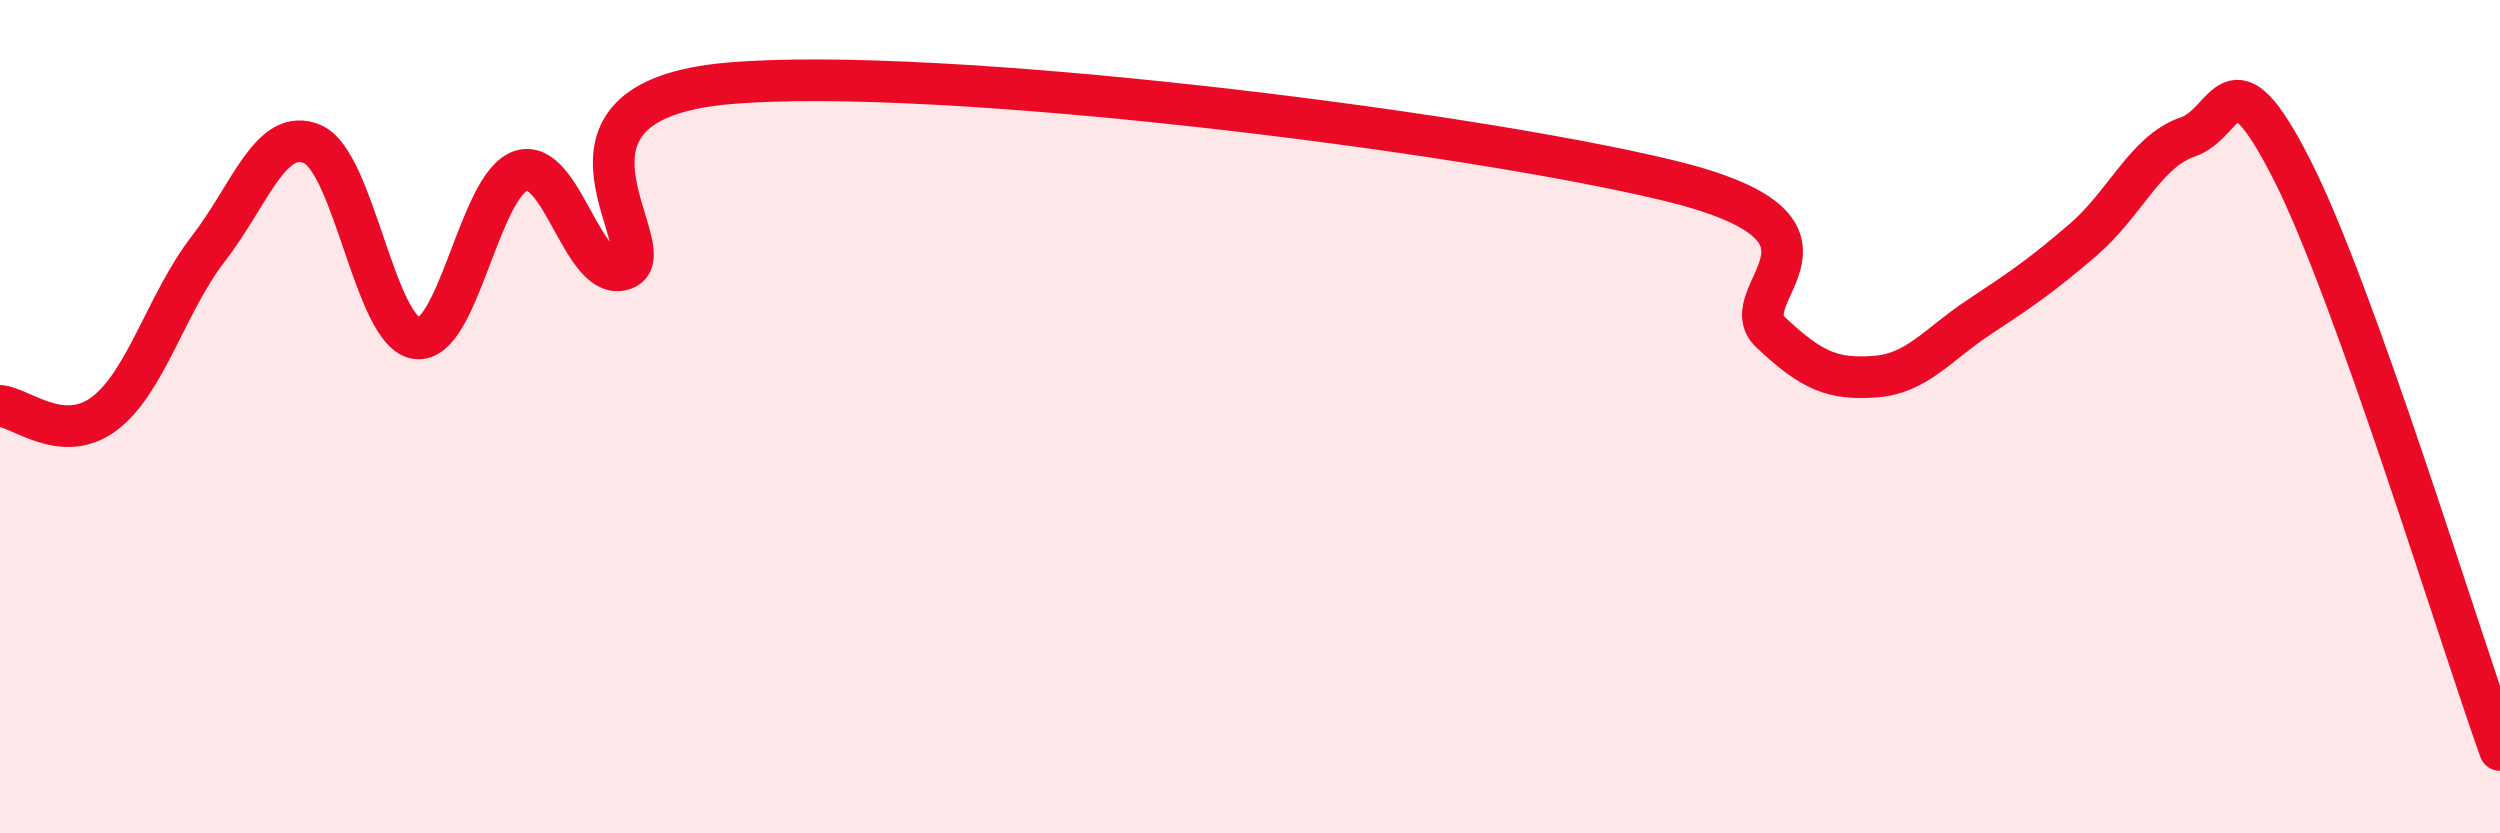 
    <svg width="60" height="20" viewBox="0 0 60 20" xmlns="http://www.w3.org/2000/svg">
      <path
        d="M 0,9.74 C 0.5,9.78 1.5,10.68 2.5,9.93 C 3.5,9.18 4,7.26 5,5.97 C 6,4.68 6.5,3.03 7.5,3.46 C 8.5,3.89 9,7.99 10,8.12 C 11,8.25 11.5,4.43 12.5,4.1 C 13.5,3.77 14,6.87 15,6.45 C 16,6.03 12.5,2.43 17.5,2 C 22.5,1.57 35,3.12 40,4.32 C 45,5.52 41.5,7.04 42.5,7.98 C 43.5,8.92 44,9.11 45,9.04 C 46,8.97 46.5,8.27 47.5,7.61 C 48.5,6.95 49,6.61 50,5.75 C 51,4.89 51.5,3.63 52.5,3.29 C 53.5,2.95 53.5,1.12 55,4.06 C 56.5,7 59,15.21 60,18L60 20L0 20Z"
        fill="#EB0A25"
        opacity="0.1"
        stroke-linecap="round"
        stroke-linejoin="round"
      />
      <path
        d="M 0,9.74 C 0.5,9.78 1.5,10.68 2.5,9.93 C 3.5,9.18 4,7.26 5,5.97 C 6,4.68 6.5,3.03 7.5,3.46 C 8.5,3.89 9,7.99 10,8.12 C 11,8.25 11.5,4.43 12.5,4.1 C 13.5,3.77 14,6.87 15,6.45 C 16,6.03 12.5,2.43 17.5,2 C 22.5,1.57 35,3.12 40,4.32 C 45,5.52 41.5,7.04 42.5,7.98 C 43.5,8.92 44,9.11 45,9.04 C 46,8.97 46.5,8.27 47.5,7.61 C 48.5,6.95 49,6.61 50,5.75 C 51,4.89 51.5,3.63 52.5,3.29 C 53.5,2.95 53.5,1.12 55,4.06 C 56.5,7 59,15.21 60,18"
        stroke="#EB0A25"
        stroke-width="1"
        fill="none"
        stroke-linecap="round"
        stroke-linejoin="round"
      />
    </svg>
  
